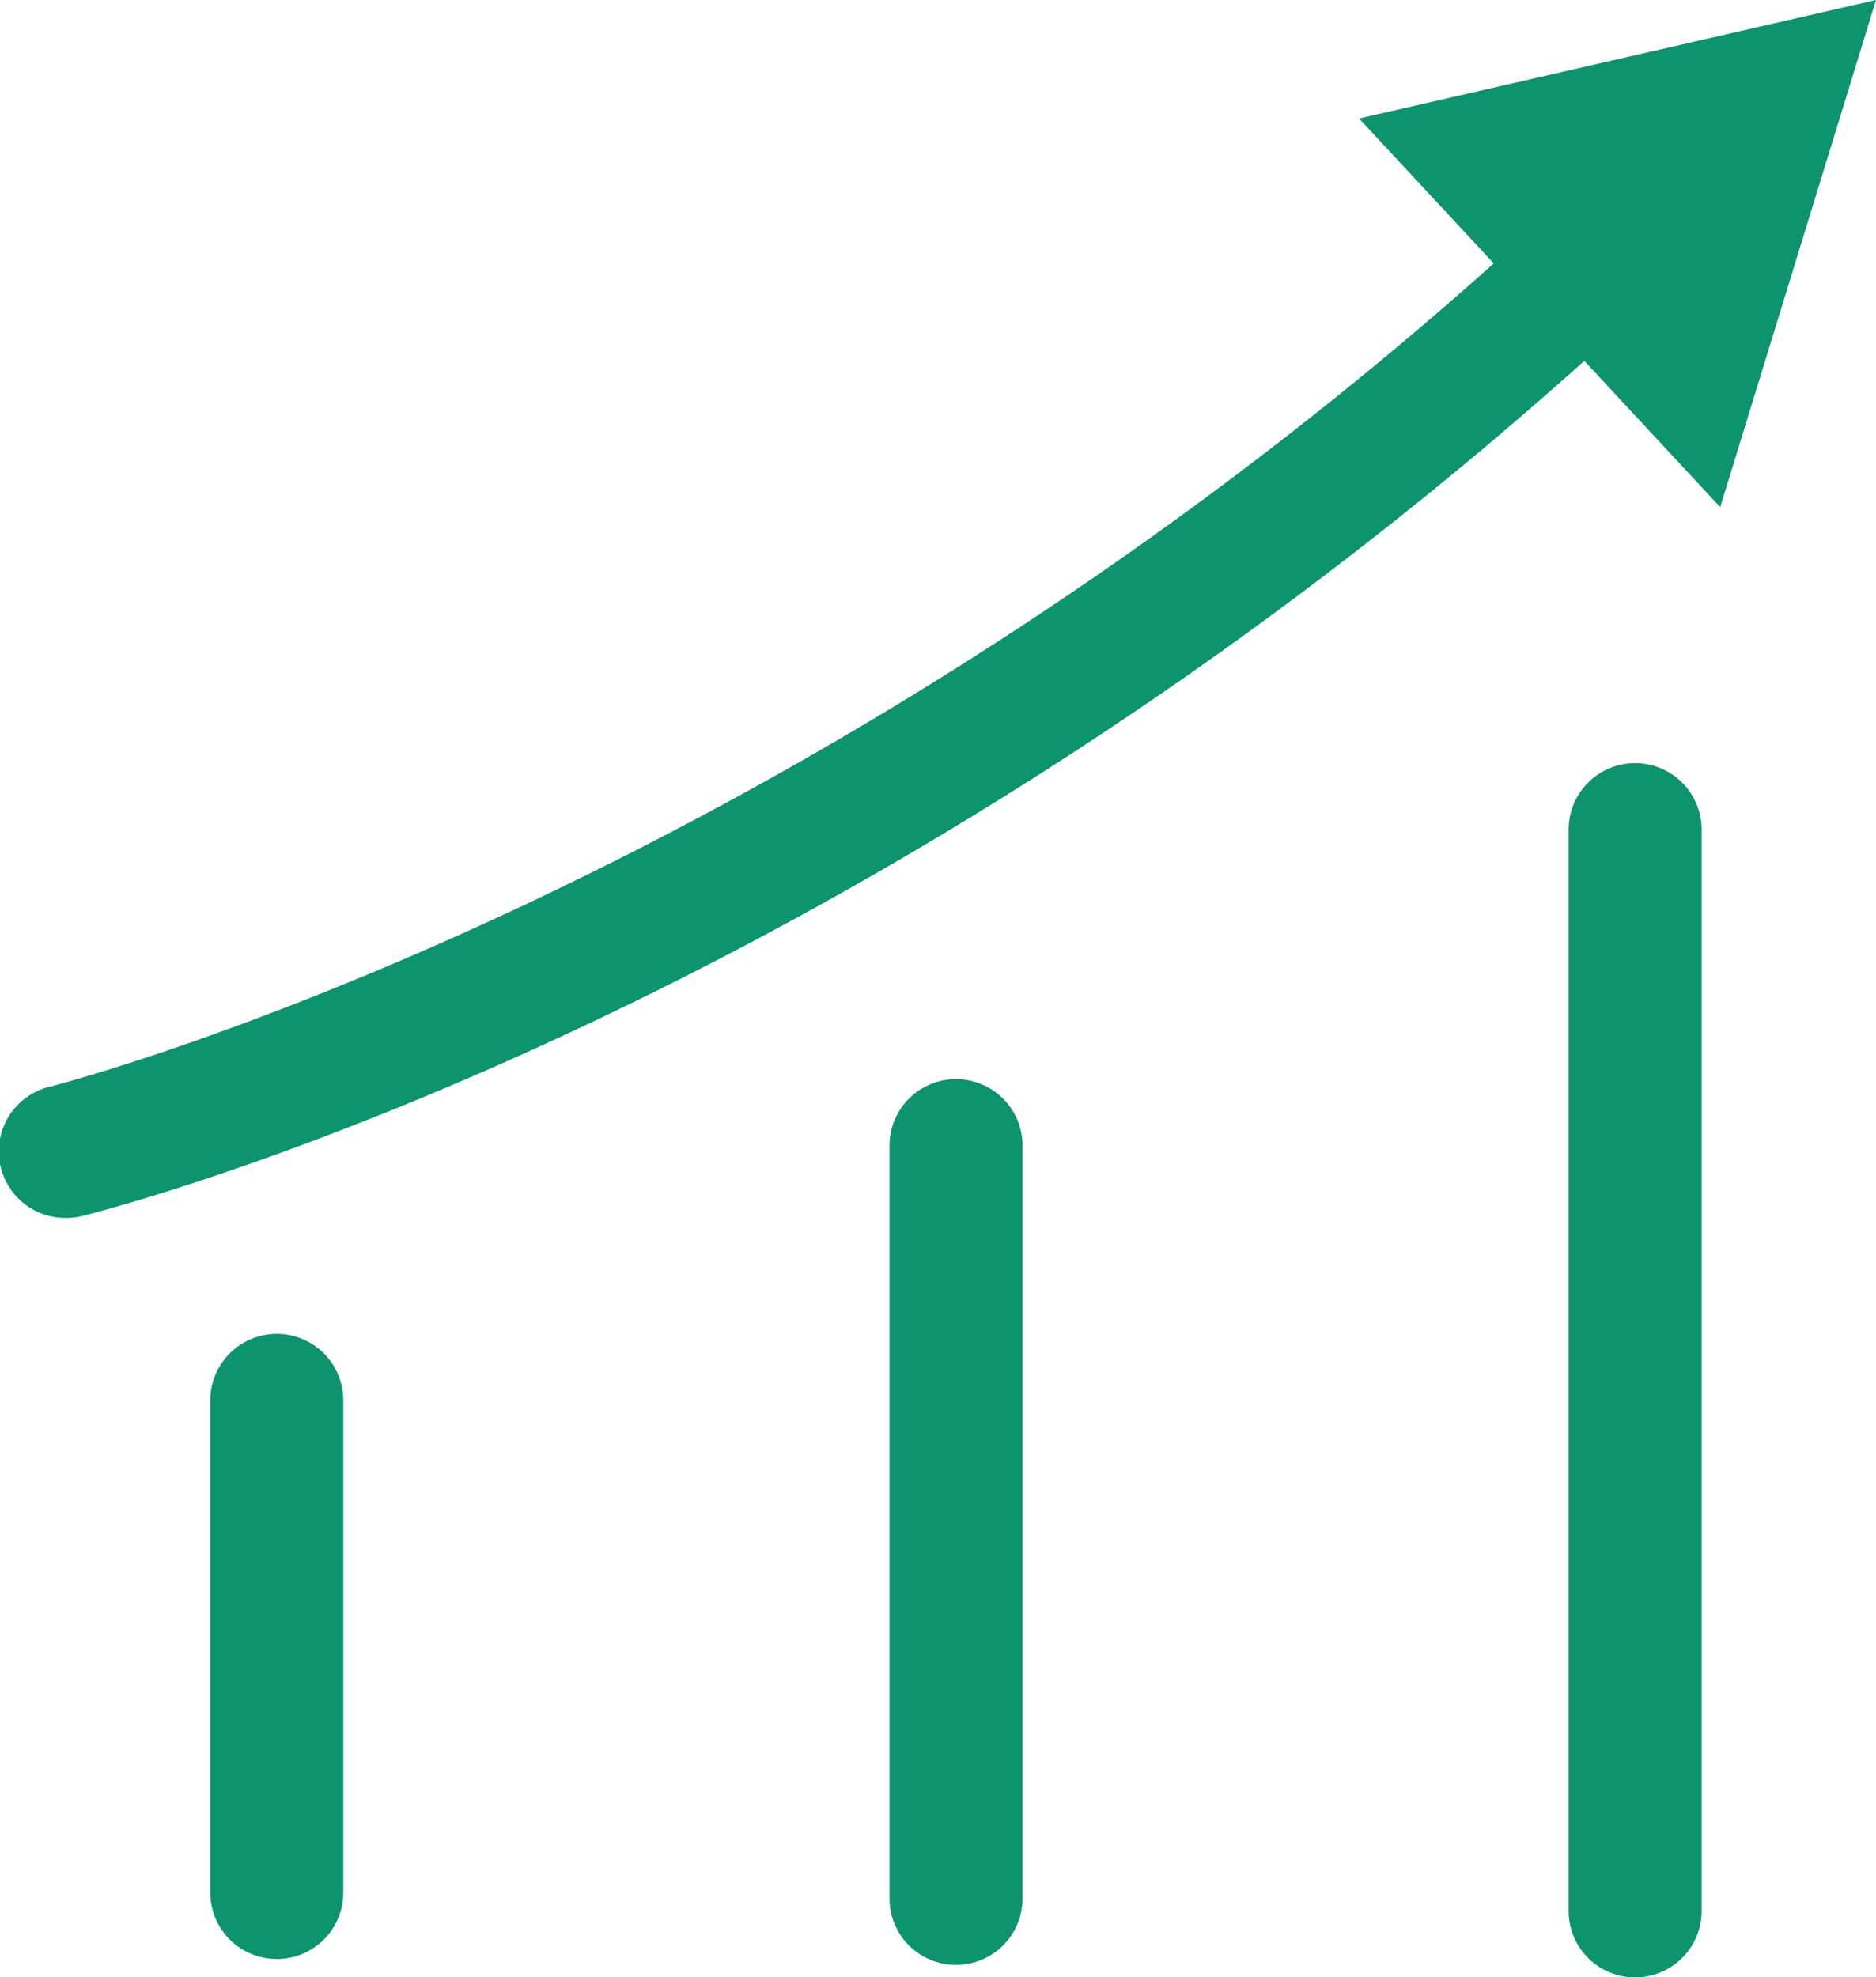 <svg xmlns="http://www.w3.org/2000/svg" viewBox="0 0 200 210.76"><defs><style>.cls-1{fill:#0e936f;}</style></defs><g id="图层_2" data-name="图层 2"><g id="图层_1-2" data-name="图层 1"><path class="cls-1" d="M29.51,208.8a7.08,7.08,0,0,1-7.09-7.09V149.26a7.09,7.09,0,1,1,14.18,0v52.45A7.08,7.08,0,0,1,29.51,208.8Z"/><path class="cls-1" d="M101.92,209.43a7.08,7.08,0,0,1-7.09-7.08V122.11a7.09,7.09,0,0,1,14.18,0v80.24A7.08,7.08,0,0,1,101.92,209.43Z"/><path class="cls-1" d="M174.32,210.76a7.08,7.08,0,0,1-7.09-7.09V88.43a7.09,7.09,0,0,1,14.18,0V203.67A7.08,7.08,0,0,1,174.32,210.76Z"/><path class="cls-1" d="M7.08,129.81a7.09,7.09,0,0,1-1.7-14c.81-.21,82.31-21.11,160-93.32A7.09,7.09,0,1,1,175,32.9C94.51,107.74,12.25,128.74,8.79,129.6A7.15,7.15,0,0,1,7.08,129.81Z"/><polygon class="cls-1" points="183.39 54.05 200 0 144.89 12.63 183.39 54.05"/></g></g></svg>